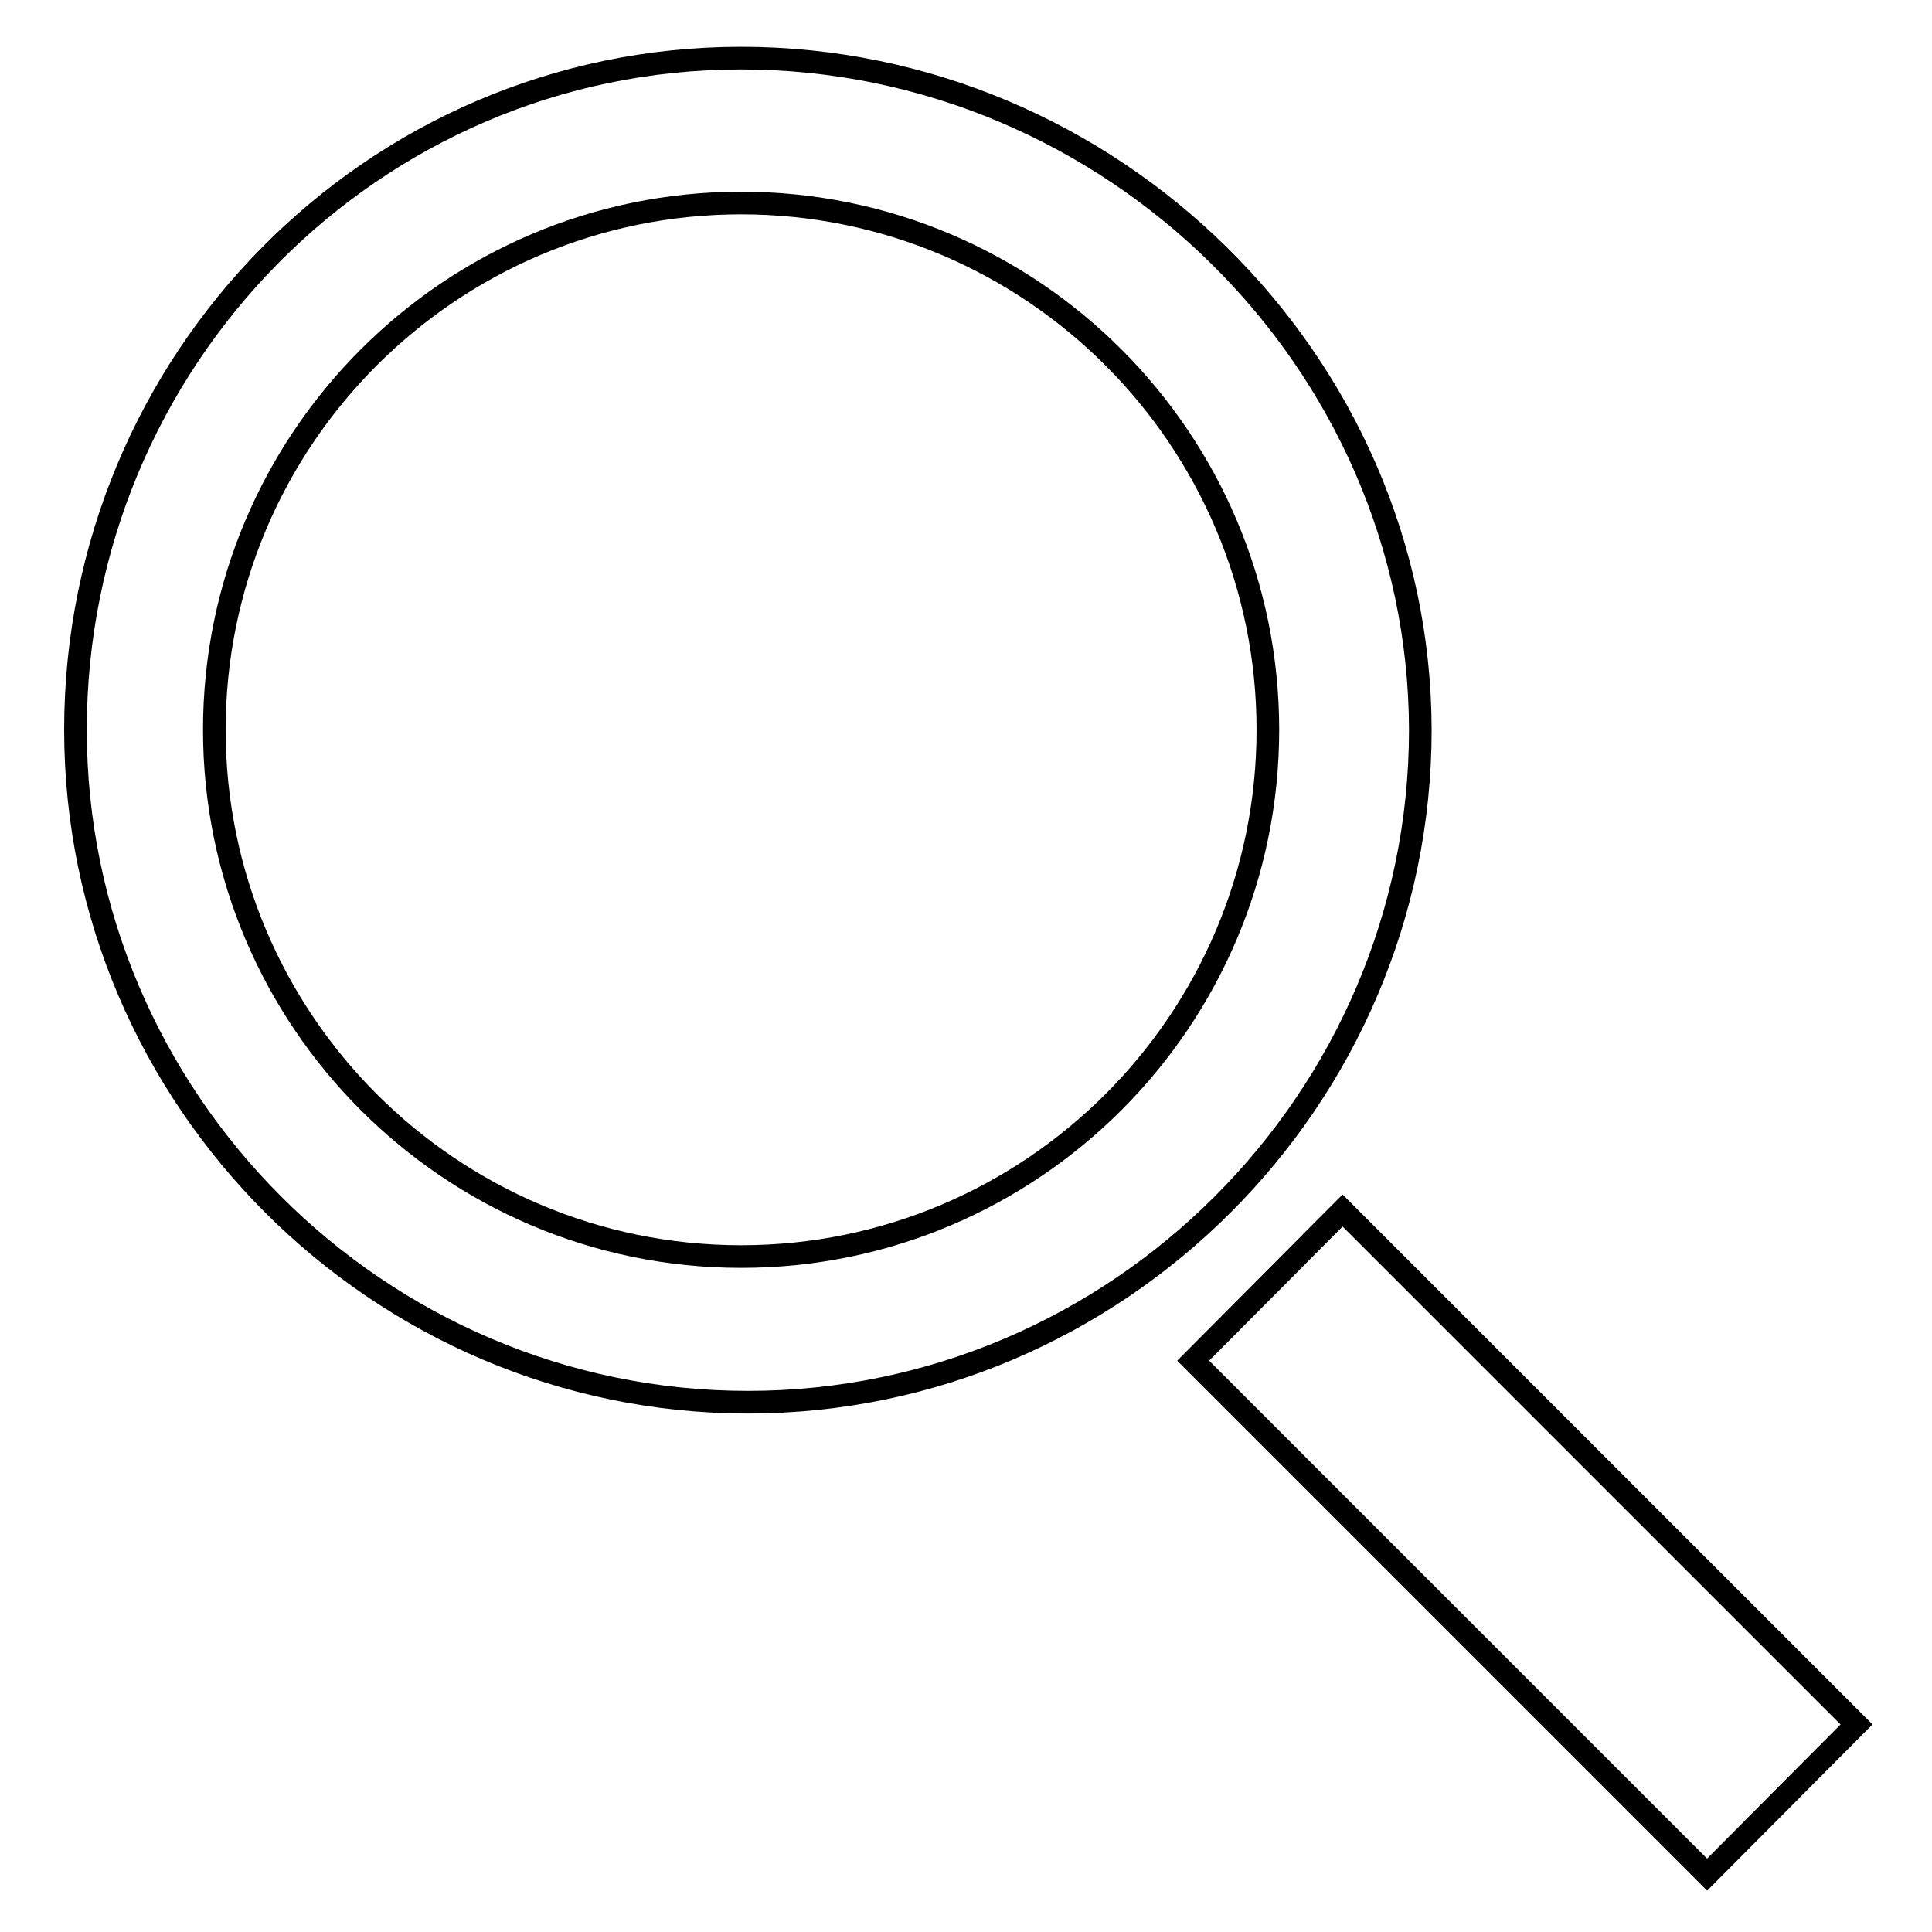<?xml version="1.0" encoding="utf-8"?>
<!-- Svg Vector Icons : http://www.onlinewebfonts.com/icon -->
<!DOCTYPE svg PUBLIC "-//W3C//DTD SVG 1.1//EN" "http://www.w3.org/Graphics/SVG/1.1/DTD/svg11.dtd">
<svg version="1.1" xmlns="http://www.w3.org/2000/svg" xmlns:xlink="http://www.w3.org/1999/xlink" x="0px" y="0px" viewBox="0 0 256 256" enable-background="new 0 0 256 256" xml:space="preserve">
<g><g><path stroke-width="3" fill-opacity="0" stroke="#000000"  d="M158.1,180.3l19.8-19.9l68.1,68.1l-19.8,19.9L158.1,180.3z"/><path stroke-width="3" fill-opacity="0" stroke="#000000"  d="M98.2,7.7C49.3,7.7,10,47.8,10,96.7c0,48.9,40.1,89.1,89.1,89.1c48.9,0,89.1-40.1,89.1-89.1C188.1,47.8,147.2,7.7,98.2,7.7z M98.2,166.5c-38.5,0-69.8-31.3-69.8-69.8c0-38.5,31.3-69.8,69.8-69.8c38.5,0,69.8,31.3,69.8,69.8C168,135.2,136.7,166.5,98.2,166.5z"/></g></g>
</svg>